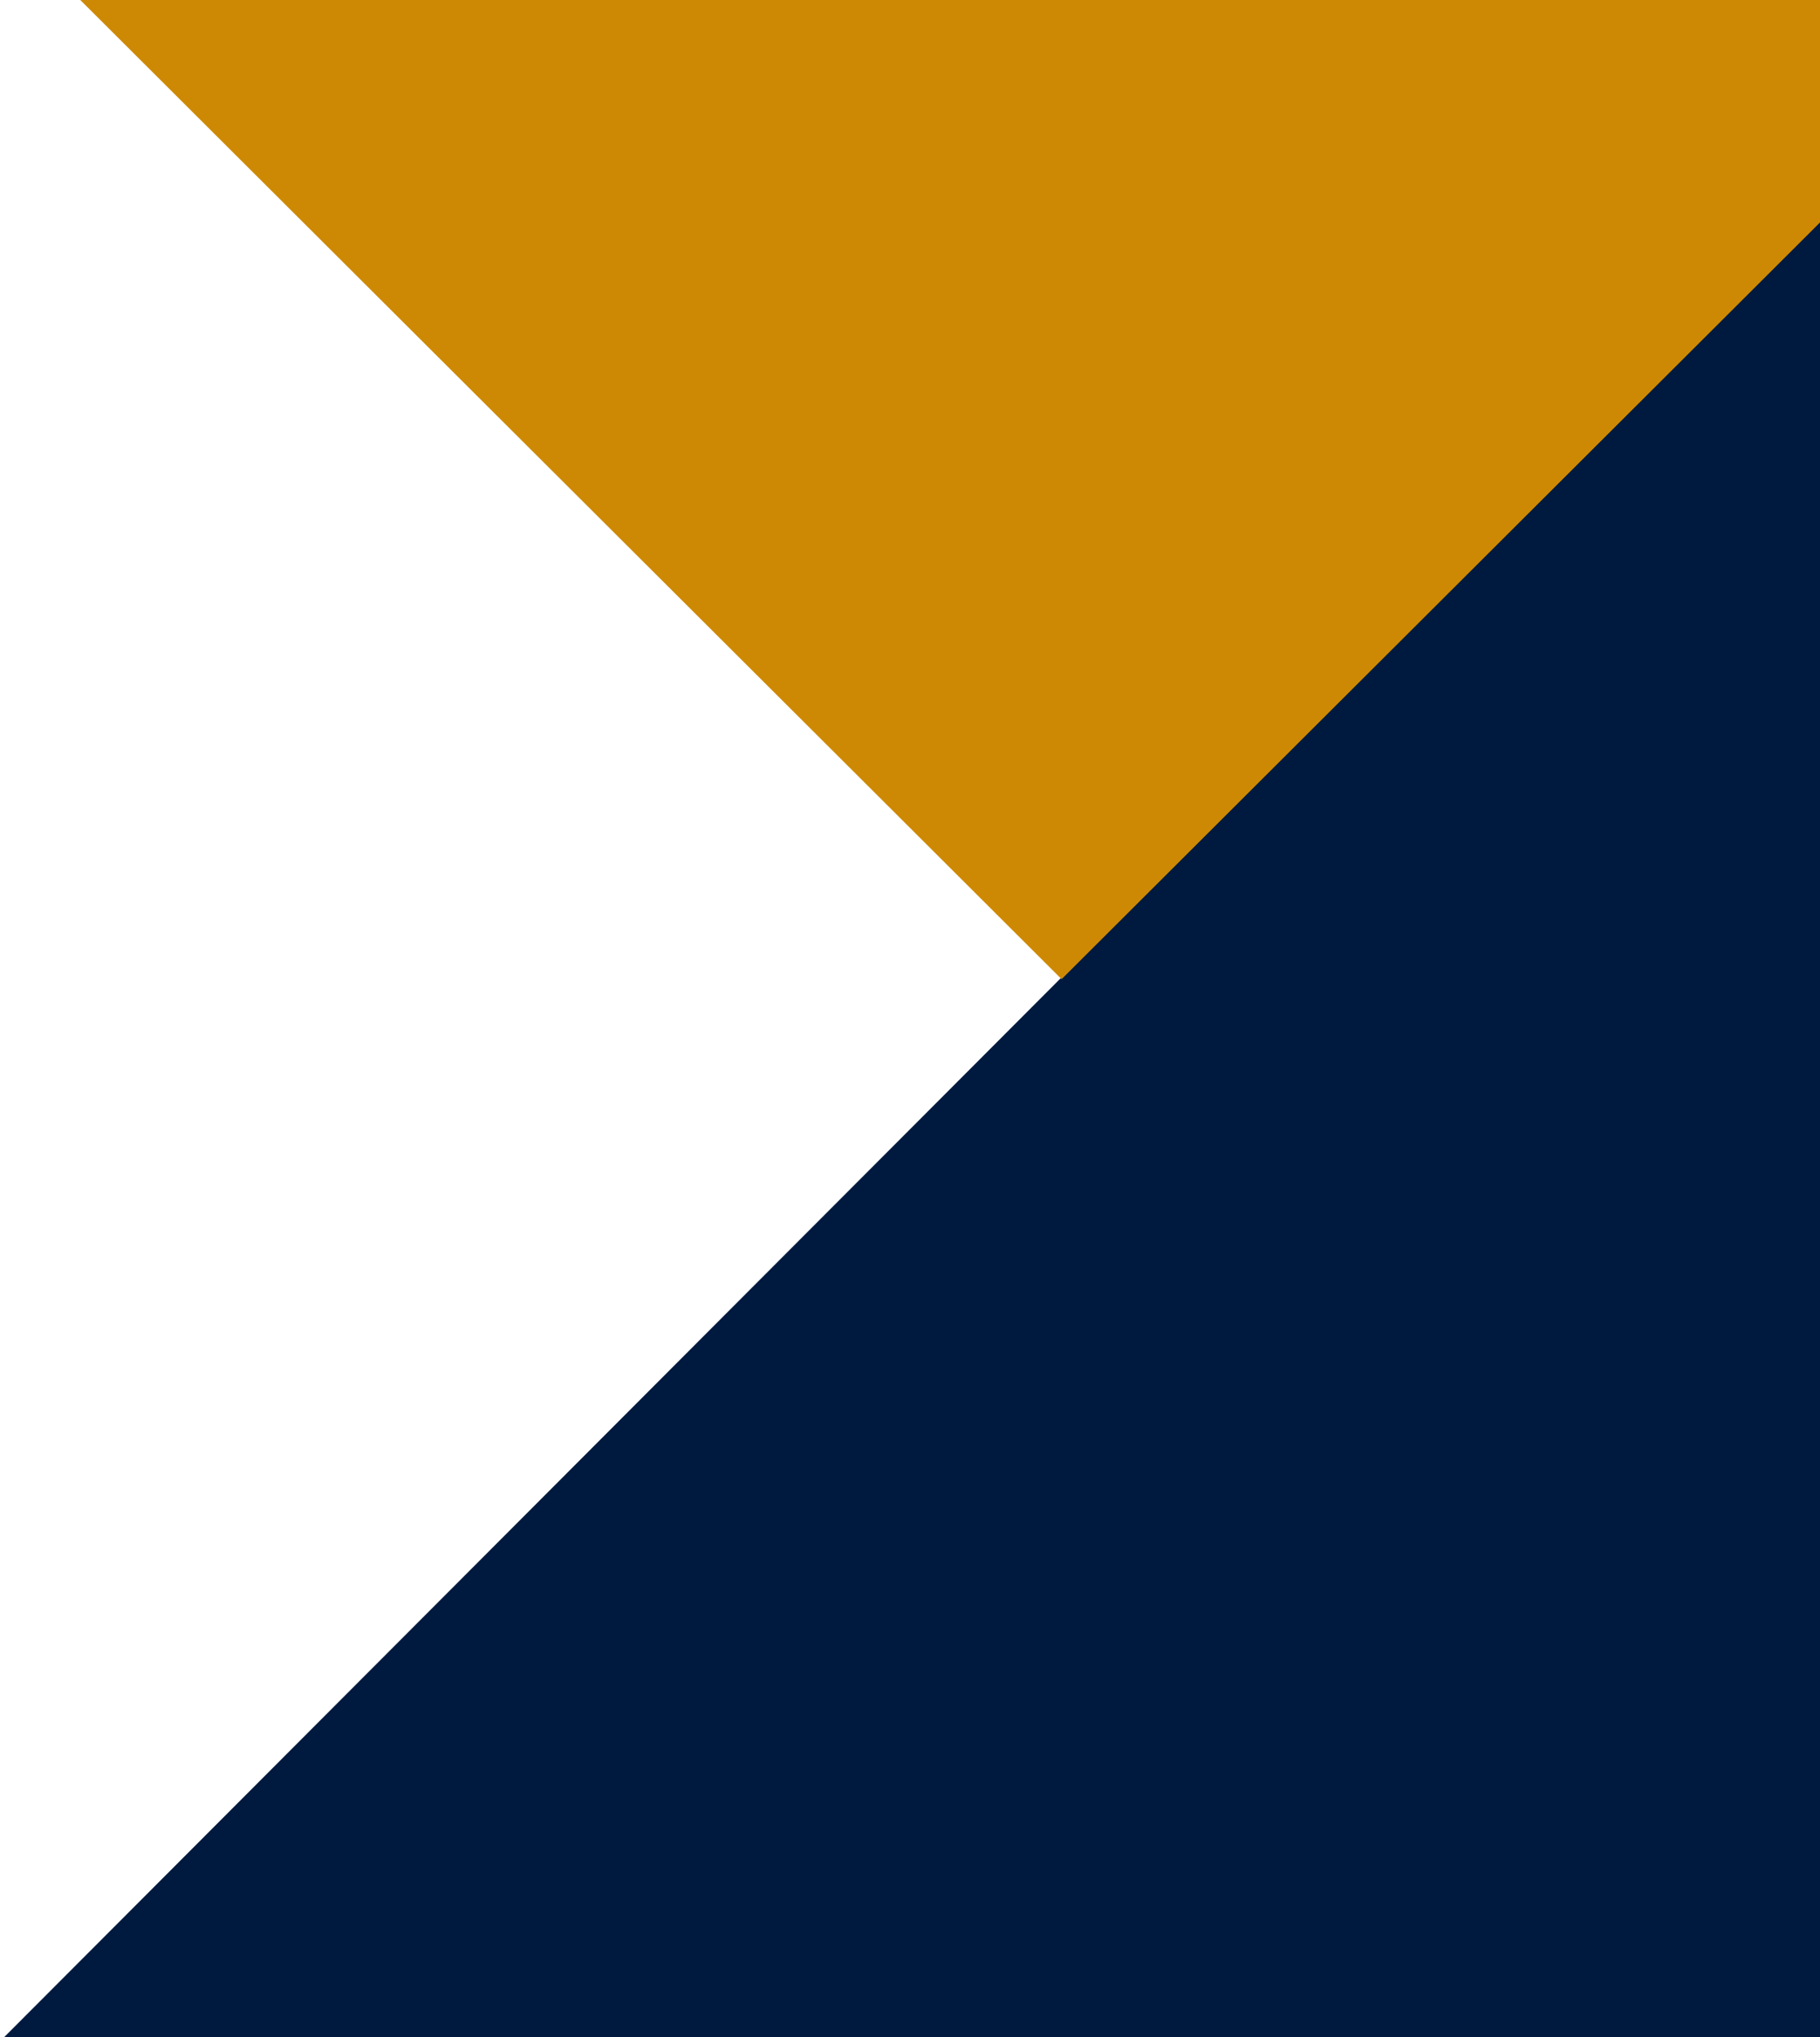 <svg width="463" height="518" viewBox="0 0 463 518" fill="none" xmlns="http://www.w3.org/2000/svg">
<g clip-path="url(#clip0_2028_930)">
<path d="M463.232 588V54.999L-68.768 588H463.232Z" fill="#001A3F"/>
<path d="M270.067 249L-49.768 -70.001H464.232V55.341L270.067 249Z" fill="#CE8904"/>
</g>
<defs>
<clipPath id="clip0_2028_930">
<rect width="463" height="518" fill="white"/>
</clipPath>
</defs>
</svg>
